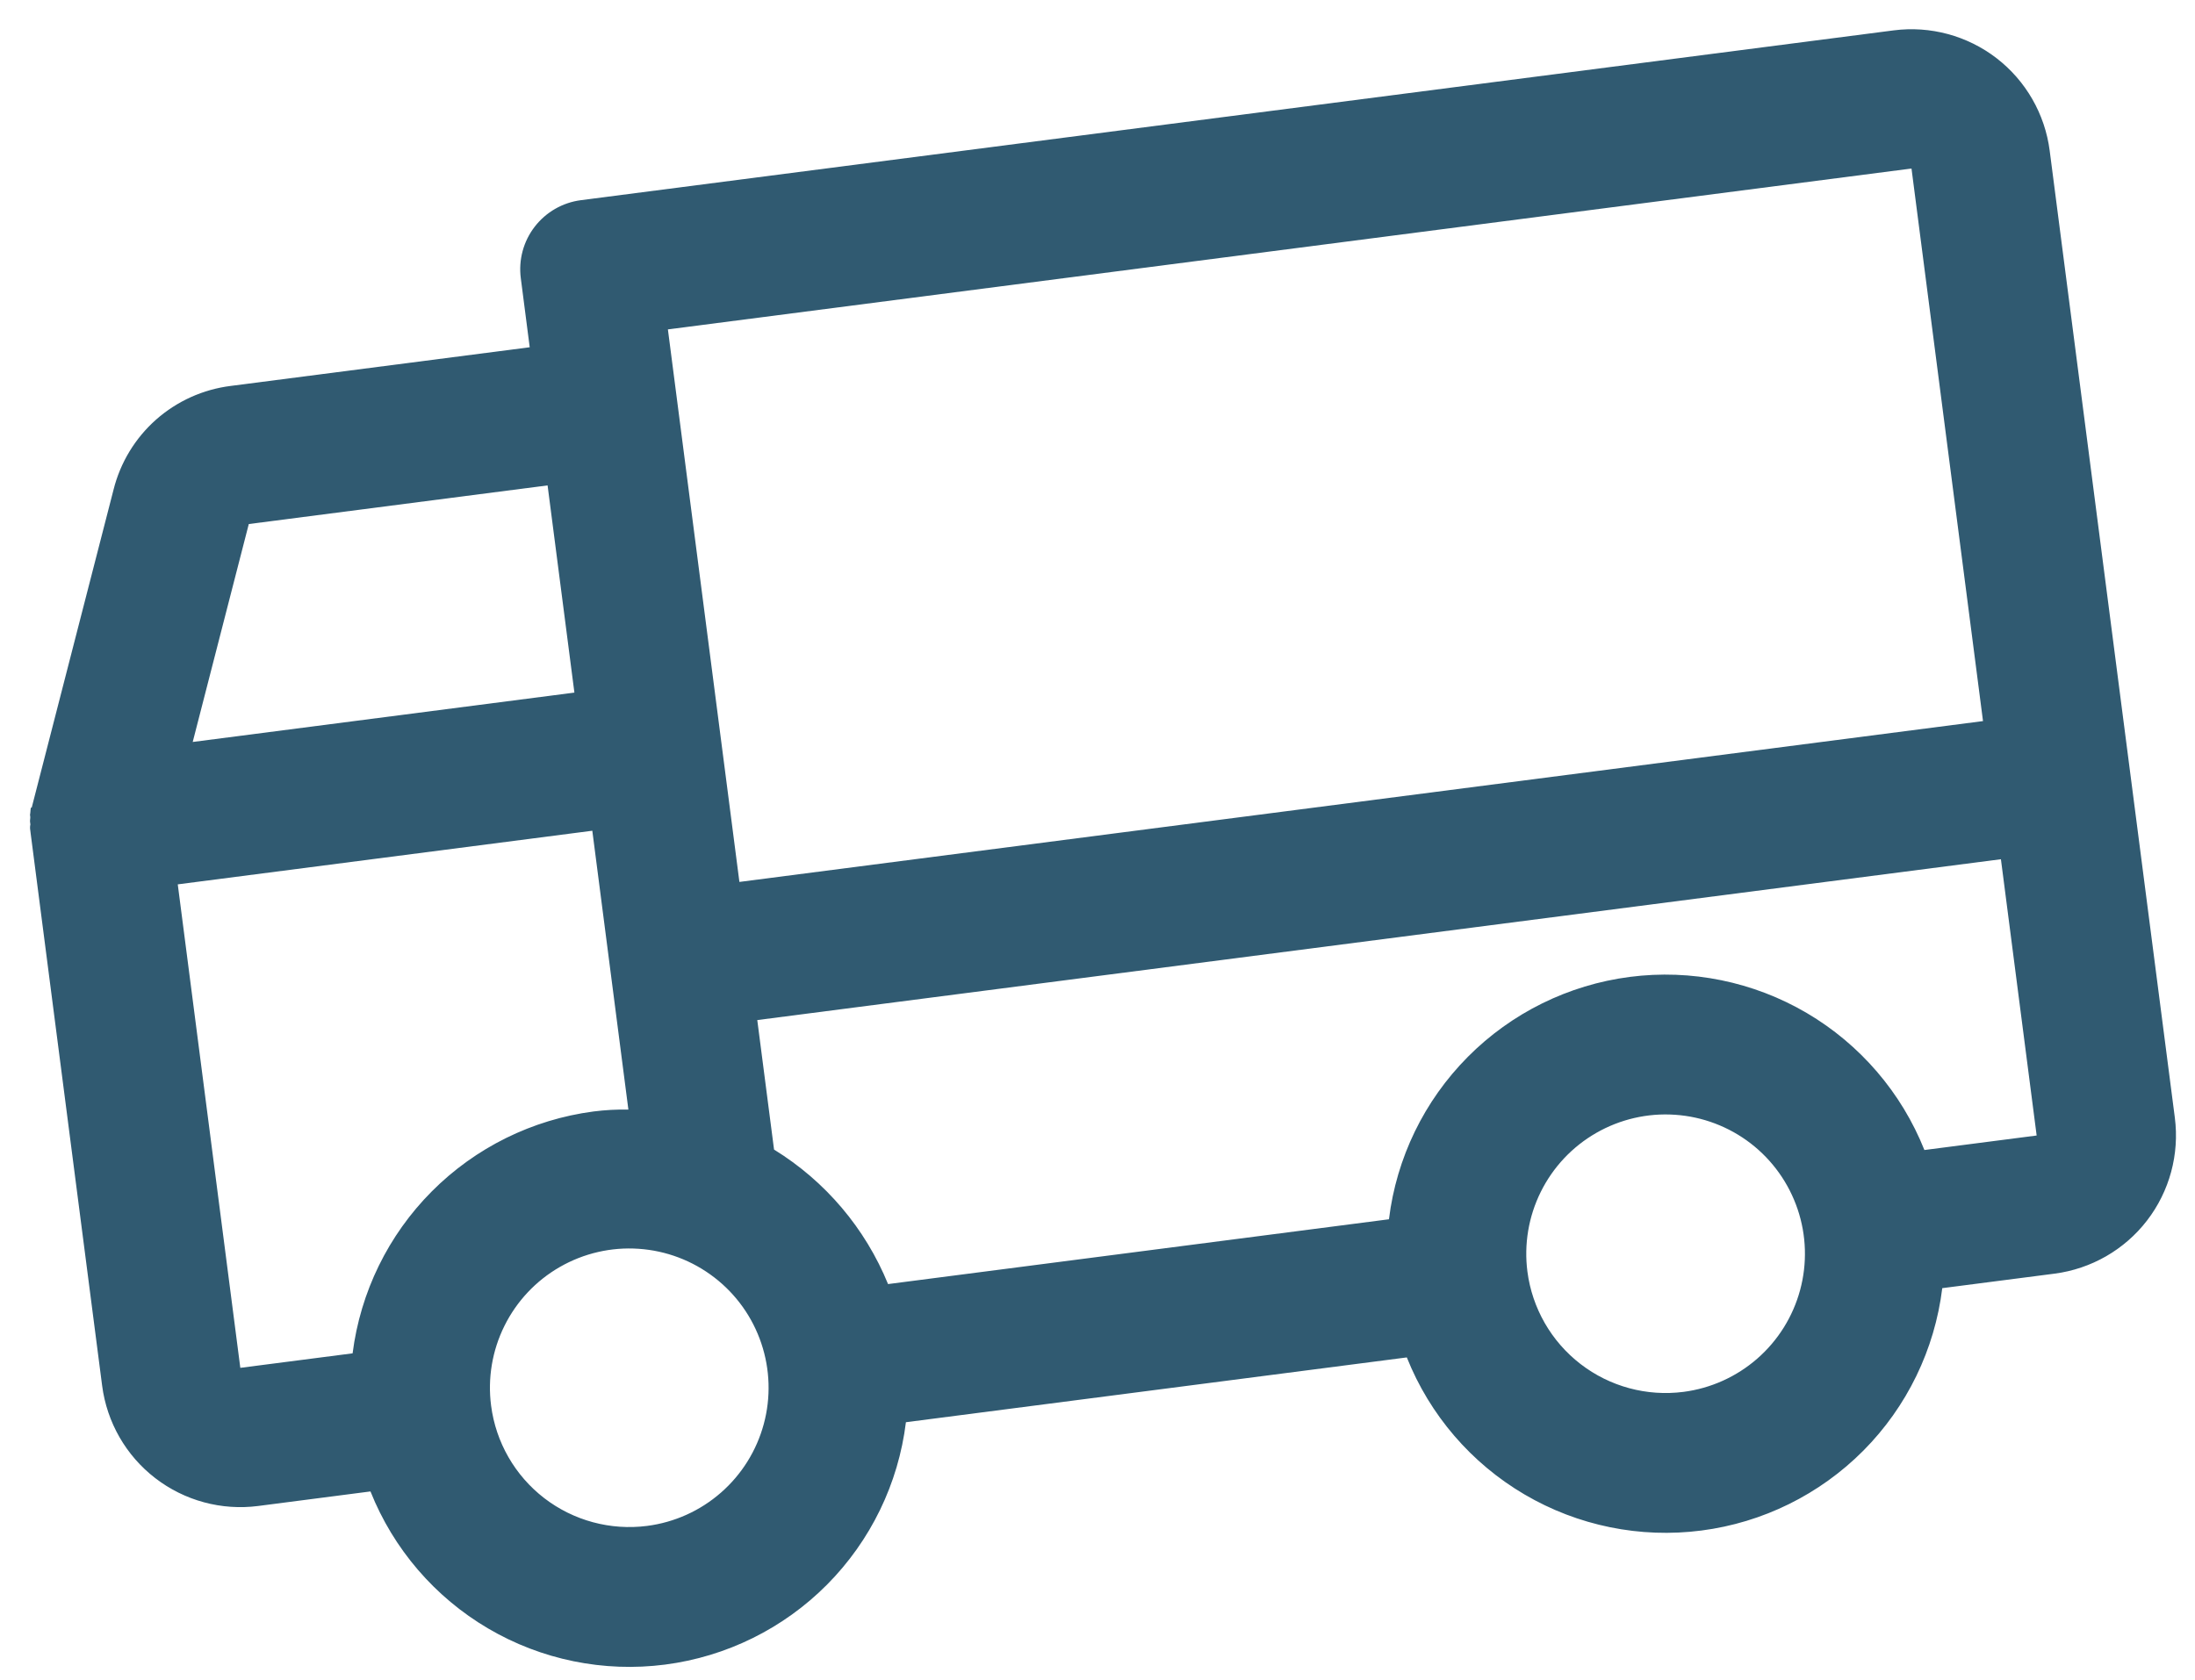 <svg width="64" height="49" viewBox="0 0 64 49" fill="none" xmlns="http://www.w3.org/2000/svg">
<path d="M0.89 24.274L0.884 24.224C0.872 24.165 0.873 24.104 0.886 24.044L0.876 23.969C0.87 23.919 0.888 23.865 0.882 23.815L0.875 23.764C0.891 23.686 0.884 23.635 0.9 23.556L0.925 23.553L3.31 14.284C3.508 13.492 3.94 12.779 4.551 12.238C5.162 11.698 5.923 11.355 6.733 11.255L15.445 10.128L15.185 8.113C15.116 7.579 15.261 7.039 15.59 6.613C15.919 6.186 16.404 5.907 16.939 5.838L55.213 0.886C56.282 0.748 57.361 1.04 58.215 1.698C59.068 2.356 59.625 3.326 59.763 4.394L63.412 32.597C63.55 33.665 63.258 34.745 62.601 35.598C61.943 36.452 60.973 37.008 59.904 37.147L56.631 37.57C56.411 39.361 55.602 41.028 54.331 42.308C53.059 43.587 51.398 44.408 49.609 44.639C47.82 44.871 46.004 44.5 44.449 43.586C42.894 42.672 41.687 41.266 41.019 39.59L26.414 41.48C26.195 43.27 25.385 44.937 24.114 46.217C22.842 47.497 21.181 48.317 19.392 48.549C17.603 48.78 15.787 48.41 14.232 47.495C12.677 46.581 11.47 45.175 10.802 43.499L7.528 43.923C6.46 44.061 5.38 43.769 4.527 43.111C3.674 42.454 3.117 41.484 2.978 40.415L0.893 24.3L0.89 24.274ZM7.254 15.284L5.619 21.64L16.748 20.2L15.966 14.157L7.254 15.284ZM19.474 9.607L21.559 25.722L57.819 21.031L55.734 4.915L19.474 9.607ZM58.341 25.06L22.08 29.751L22.569 33.528C24.065 34.45 25.229 35.824 25.893 37.451L40.498 35.561C40.717 33.77 41.526 32.104 42.798 30.824C44.069 29.544 45.731 28.724 47.52 28.492C49.309 28.261 51.124 28.631 52.68 29.545C54.235 30.46 55.442 31.866 56.11 33.541L59.383 33.118L58.341 25.06ZM49.086 40.595C49.882 40.492 50.631 40.154 51.236 39.626C51.841 39.098 52.276 38.402 52.486 37.626C52.696 36.85 52.671 36.03 52.414 35.269C52.157 34.507 51.681 33.839 51.045 33.348C50.408 32.858 49.641 32.567 48.839 32.513C48.037 32.458 47.238 32.643 46.541 33.043C45.844 33.443 45.282 34.041 44.925 34.761C44.568 35.481 44.432 36.29 44.535 37.087C44.674 38.156 45.231 39.125 46.084 39.783C46.937 40.441 48.017 40.733 49.086 40.595ZM18.869 44.504C19.666 44.401 20.414 44.064 21.019 43.535C21.624 43.007 22.059 42.311 22.269 41.535C22.479 40.76 22.454 39.939 22.197 39.178C21.941 38.416 21.464 37.748 20.828 37.258C20.191 36.767 19.424 36.476 18.622 36.422C17.82 36.367 17.021 36.552 16.324 36.952C15.627 37.352 15.065 37.95 14.708 38.67C14.351 39.39 14.215 40.2 14.319 40.996C14.457 42.065 15.014 43.035 15.867 43.693C16.72 44.35 17.8 44.642 18.869 44.504ZM7.007 39.894L10.281 39.471C10.508 37.684 11.32 36.023 12.591 34.747C13.862 33.471 15.519 32.652 17.305 32.417C17.642 32.374 17.982 32.355 18.322 32.362L17.27 24.229L5.183 25.793L7.007 39.894Z" fill="#305A71"/>
</svg>
